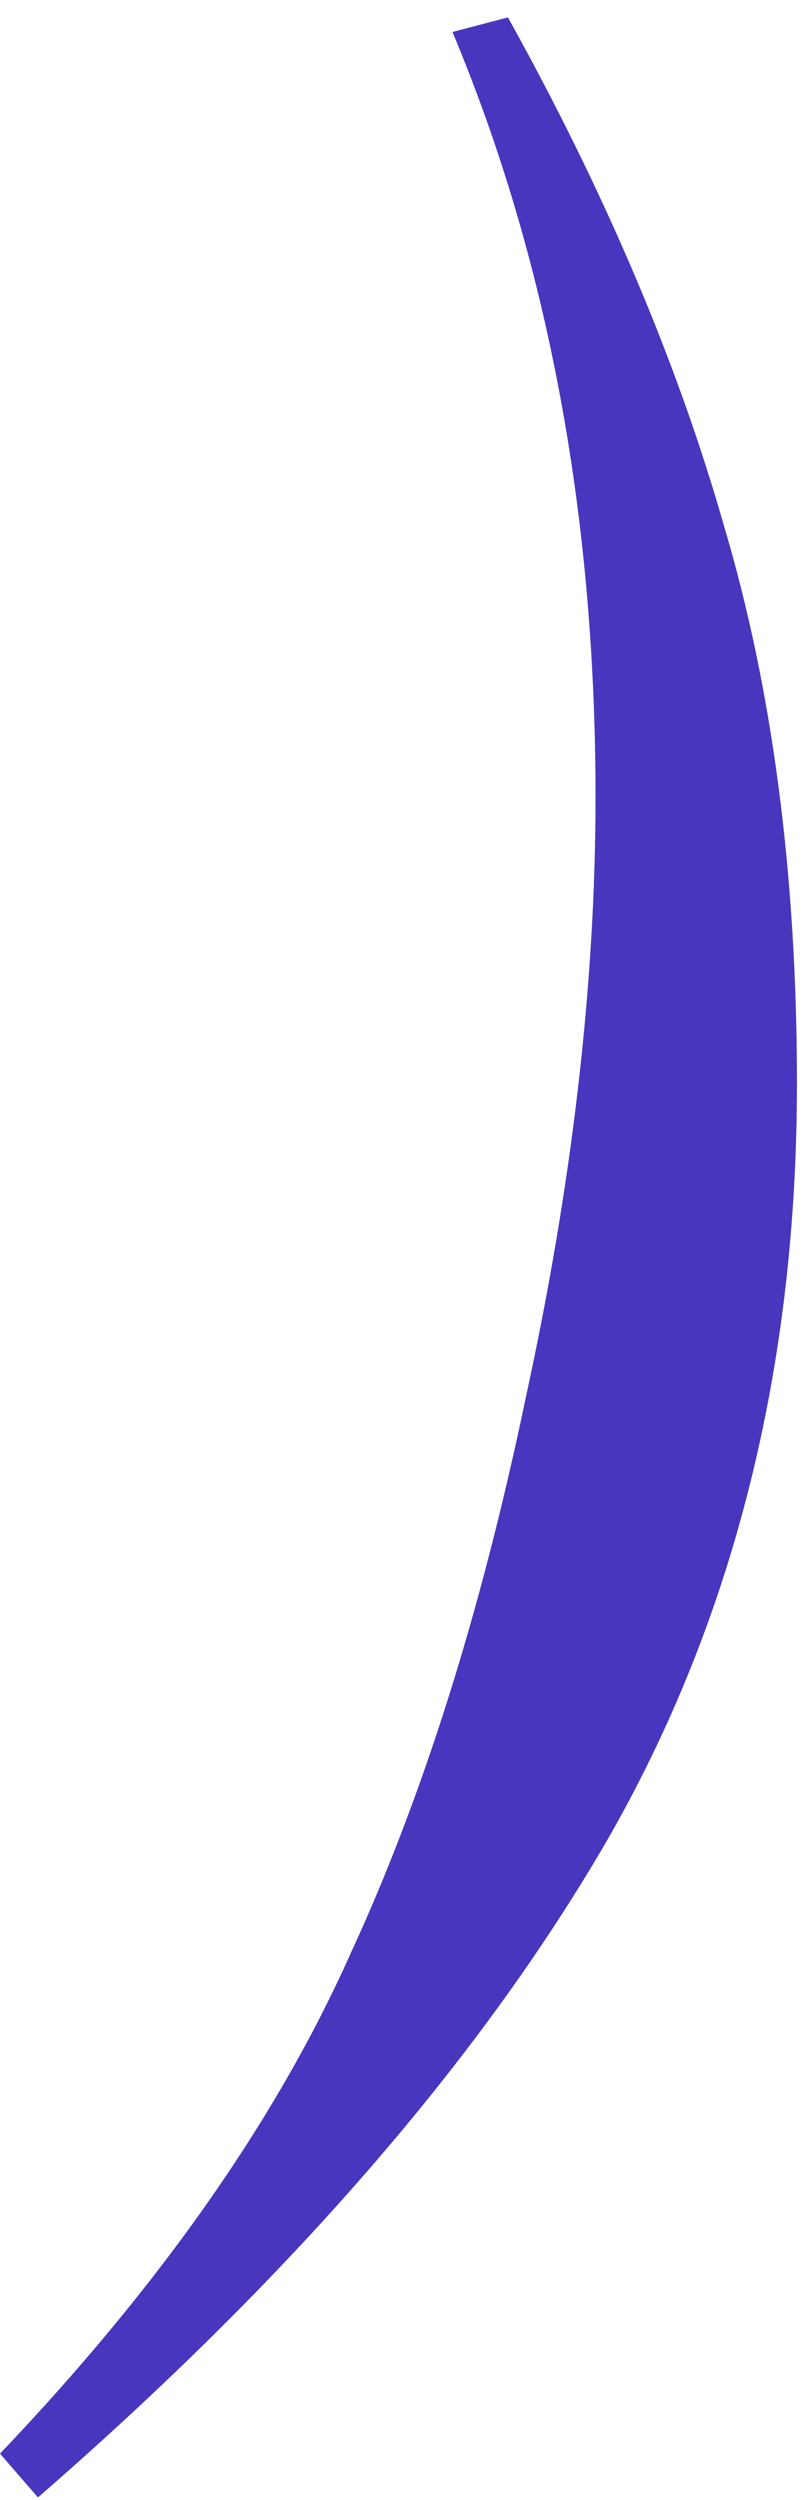 <?xml version="1.0" encoding="UTF-8"?> <svg xmlns="http://www.w3.org/2000/svg" width="27" height="84" viewBox="0 0 27 84" fill="none"> <path d="M17.079 0.584C20.351 6.473 22.772 12.166 24.342 17.663C25.978 23.16 26.796 29.409 26.796 36.41C26.796 45.964 24.669 54.438 20.416 61.833C16.163 69.161 9.783 76.523 1.276 83.917L0 82.445C5.366 76.817 9.292 71.223 11.779 65.66C14.2 60.426 16.163 54.209 17.668 47.011C19.238 39.813 20.024 33.073 20.024 26.791C20.024 17.303 18.42 8.731 15.214 1.075L17.079 0.584Z" fill="#4936BE"></path> </svg> 